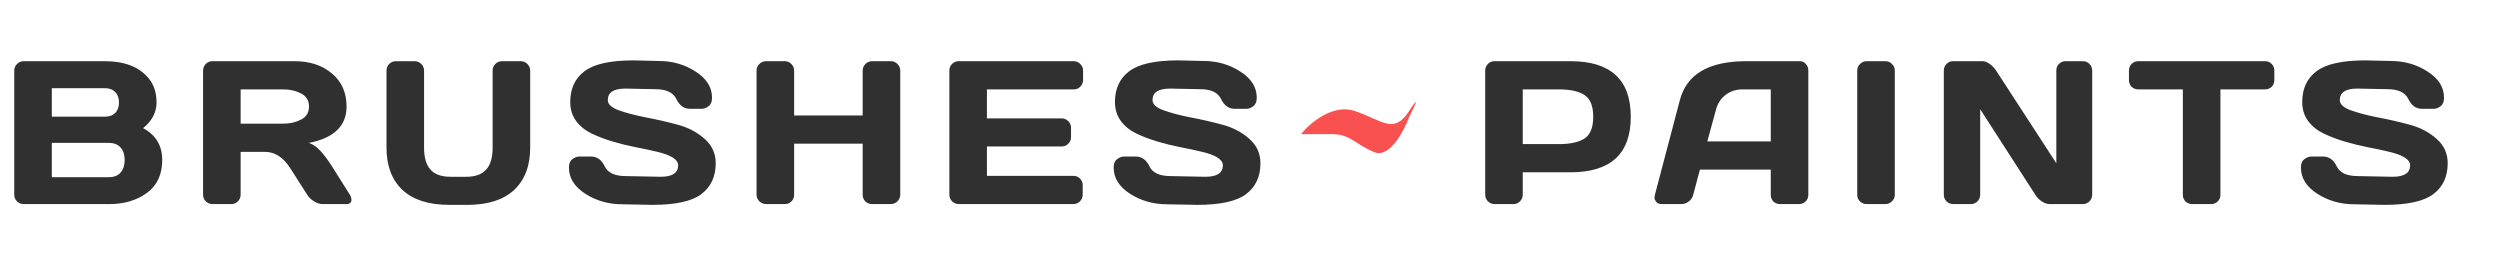 <svg width="196" height="20" viewBox="0 0 196 20" fill="none" xmlns="http://www.w3.org/2000/svg">
<path d="M1.117 5.539C1.117 5.336 1.19 5.161 1.336 5.016C1.482 4.87 1.656 4.797 1.859 4.797H8.211C9.768 4.797 10.917 5.245 11.656 6.141C12.068 6.635 12.273 7.268 12.273 8.039C12.273 8.805 11.922 9.474 11.219 10.047C12.219 10.583 12.719 11.417 12.719 12.547C12.719 13.677 12.318 14.537 11.516 15.125C10.719 15.708 9.74 16 8.578 16H1.859C1.656 16 1.482 15.93 1.336 15.789C1.19 15.643 1.117 15.469 1.117 15.266V5.539ZM4.062 13.891H8.531C8.932 13.891 9.24 13.771 9.453 13.531C9.667 13.292 9.773 12.963 9.773 12.547C9.773 12.13 9.667 11.802 9.453 11.562C9.24 11.323 8.932 11.203 8.531 11.203H4.062V13.891ZM4.062 9.148H8.242C8.57 9.148 8.833 9.052 9.031 8.859C9.229 8.661 9.328 8.388 9.328 8.039C9.328 7.685 9.229 7.409 9.031 7.211C8.833 7.013 8.57 6.914 8.242 6.914H4.062V9.148ZM27.553 15.664C27.553 15.888 27.42 16 27.155 16H25.28C25.082 16 24.863 15.93 24.623 15.789C24.389 15.643 24.209 15.469 24.084 15.266L22.756 13.188C22.209 12.333 21.548 11.906 20.772 11.906H18.866V15.266C18.866 15.469 18.793 15.643 18.647 15.789C18.506 15.93 18.334 16 18.131 16H16.663C16.459 16 16.285 15.93 16.139 15.789C15.993 15.643 15.92 15.469 15.92 15.266V5.539C15.92 5.336 15.991 5.161 16.131 5.016C16.272 4.87 16.444 4.797 16.647 4.797H23.092C24.285 4.797 25.262 5.117 26.022 5.758C26.788 6.398 27.17 7.263 27.17 8.352C27.17 9.867 26.189 10.818 24.225 11.203C24.538 11.318 24.827 11.516 25.092 11.797C25.358 12.073 25.663 12.477 26.006 13.008L27.428 15.266C27.512 15.412 27.553 15.544 27.553 15.664ZM18.866 9.695H22.194C22.73 9.695 23.202 9.589 23.608 9.375C24.019 9.161 24.225 8.82 24.225 8.352C24.225 7.883 24.019 7.542 23.608 7.328C23.202 7.115 22.73 7.008 22.194 7.008H18.866V9.695ZM30.302 11.57V5.539C30.302 5.336 30.372 5.161 30.512 5.016C30.658 4.87 30.838 4.797 31.052 4.797H32.513C32.71 4.797 32.882 4.87 33.028 5.016C33.174 5.161 33.247 5.336 33.247 5.539V11.586C33.247 12.352 33.413 12.922 33.747 13.297C34.085 13.672 34.606 13.859 35.309 13.859H36.559C37.263 13.859 37.781 13.672 38.114 13.297C38.453 12.922 38.622 12.352 38.622 11.586V5.539C38.622 5.336 38.692 5.161 38.833 5.016C38.979 4.87 39.153 4.797 39.356 4.797H40.809C41.023 4.797 41.203 4.87 41.348 5.016C41.494 5.161 41.567 5.336 41.567 5.539V11.57C41.567 12.997 41.148 14.104 40.309 14.891C39.471 15.672 38.247 16.062 36.638 16.062H35.231C33.617 16.062 32.39 15.672 31.552 14.891C30.718 14.104 30.302 12.997 30.302 11.57ZM44.605 13.133C44.605 12.825 44.696 12.607 44.878 12.477C45.06 12.341 45.237 12.273 45.409 12.273H46.339C46.808 12.273 47.165 12.529 47.409 13.039C47.654 13.55 48.204 13.805 49.058 13.805L51.792 13.859C52.709 13.859 53.167 13.56 53.167 12.961C53.167 12.508 52.607 12.151 51.487 11.891C50.987 11.771 50.435 11.654 49.831 11.539C49.227 11.419 48.626 11.271 48.027 11.094C47.433 10.917 46.886 10.708 46.386 10.469C45.886 10.229 45.48 9.901 45.167 9.484C44.86 9.062 44.706 8.568 44.706 8C44.706 6.953 45.079 6.148 45.823 5.586C46.568 5.018 47.849 4.734 49.667 4.734L51.652 4.781C52.719 4.781 53.68 5.057 54.534 5.609C55.394 6.156 55.823 6.841 55.823 7.664C55.823 7.971 55.732 8.193 55.55 8.328C55.368 8.464 55.193 8.531 55.027 8.531H54.097C53.628 8.531 53.271 8.276 53.027 7.766C52.782 7.25 52.232 6.992 51.378 6.992L49.027 6.945C48.11 6.945 47.652 7.245 47.652 7.844C47.652 8.172 47.941 8.44 48.519 8.648C49.102 8.857 49.805 9.042 50.628 9.203C51.456 9.359 52.287 9.549 53.12 9.773C53.954 9.997 54.659 10.367 55.237 10.883C55.821 11.393 56.112 12.031 56.112 12.797C56.112 13.844 55.737 14.651 54.987 15.219C54.243 15.781 52.964 16.062 51.152 16.062L48.784 16.016C47.717 16.016 46.753 15.742 45.894 15.195C45.034 14.643 44.605 13.956 44.605 13.133ZM59.314 15.266V5.539C59.314 5.336 59.387 5.161 59.533 5.016C59.679 4.87 59.858 4.797 60.072 4.797H61.525C61.728 4.797 61.9 4.87 62.041 5.016C62.187 5.161 62.259 5.336 62.259 5.539V9.055H67.634V5.539C67.634 5.336 67.707 5.161 67.853 5.016C67.999 4.87 68.173 4.797 68.377 4.797H69.83C70.043 4.797 70.22 4.87 70.361 5.016C70.507 5.161 70.58 5.336 70.58 5.539V15.266C70.58 15.469 70.504 15.643 70.353 15.789C70.207 15.93 70.033 16 69.83 16H68.377C68.173 16 67.999 15.932 67.853 15.797C67.707 15.656 67.634 15.484 67.634 15.281V11.266H62.259V15.281C62.259 15.484 62.187 15.656 62.041 15.797C61.9 15.932 61.728 16 61.525 16H60.072C59.869 16 59.692 15.93 59.541 15.789C59.39 15.643 59.314 15.469 59.314 15.266ZM74.43 15.25V5.523C74.43 5.32 74.503 5.148 74.648 5.008C74.794 4.867 74.969 4.797 75.172 4.797H84.18C84.383 4.797 84.555 4.87 84.695 5.016C84.841 5.161 84.914 5.336 84.914 5.539V6.273C84.914 6.477 84.841 6.651 84.695 6.797C84.555 6.938 84.383 7.008 84.18 7.008H77.375V9.281H83.234C83.438 9.281 83.609 9.354 83.75 9.5C83.896 9.641 83.969 9.812 83.969 10.016V10.75C83.969 10.953 83.896 11.128 83.75 11.273C83.609 11.414 83.438 11.484 83.234 11.484H77.375V13.789H84.164C84.362 13.789 84.531 13.859 84.672 14C84.812 14.141 84.883 14.312 84.883 14.516V15.266C84.883 15.469 84.81 15.643 84.664 15.789C84.518 15.93 84.344 16 84.141 16H75.172C74.969 16 74.794 15.93 74.648 15.789C74.503 15.643 74.43 15.463 74.43 15.25ZM87.311 13.133C87.311 12.825 87.402 12.607 87.584 12.477C87.767 12.341 87.944 12.273 88.116 12.273H89.045C89.514 12.273 89.871 12.529 90.116 13.039C90.36 13.55 90.91 13.805 91.764 13.805L94.498 13.859C95.415 13.859 95.873 13.56 95.873 12.961C95.873 12.508 95.314 12.151 94.194 11.891C93.694 11.771 93.142 11.654 92.537 11.539C91.933 11.419 91.332 11.271 90.733 11.094C90.139 10.917 89.592 10.708 89.092 10.469C88.592 10.229 88.186 9.901 87.873 9.484C87.566 9.062 87.412 8.568 87.412 8C87.412 6.953 87.785 6.148 88.53 5.586C89.275 5.018 90.556 4.734 92.373 4.734L94.358 4.781C95.425 4.781 96.386 5.057 97.241 5.609C98.1 6.156 98.53 6.841 98.53 7.664C98.53 7.971 98.439 8.193 98.256 8.328C98.074 8.464 97.9 8.531 97.733 8.531H96.803C96.334 8.531 95.978 8.276 95.733 7.766C95.488 7.25 94.939 6.992 94.084 6.992L91.733 6.945C90.816 6.945 90.358 7.245 90.358 7.844C90.358 8.172 90.647 8.44 91.225 8.648C91.808 8.857 92.511 9.042 93.334 9.203C94.162 9.359 94.993 9.549 95.827 9.773C96.66 9.997 97.366 10.367 97.944 10.883C98.527 11.393 98.819 12.031 98.819 12.797C98.819 13.844 98.444 14.651 97.694 15.219C96.949 15.781 95.67 16.062 93.858 16.062L91.491 16.016C90.423 16.016 89.459 15.742 88.6 15.195C87.741 14.643 87.311 13.956 87.311 13.133ZM116.439 15.266V5.539C116.439 5.336 116.509 5.161 116.65 5.016C116.791 4.87 116.963 4.797 117.166 4.797H123.127C126.278 4.797 127.853 6.25 127.853 9.156C127.853 12.057 126.278 13.508 123.127 13.508H119.384V15.266C119.384 15.469 119.311 15.643 119.166 15.789C119.025 15.93 118.853 16 118.65 16H117.181C116.978 16 116.804 15.93 116.658 15.789C116.512 15.643 116.439 15.469 116.439 15.266ZM119.384 11.297H122.236C123.111 11.297 123.775 11.151 124.228 10.859C124.681 10.562 124.908 9.995 124.908 9.156C124.908 8.312 124.681 7.745 124.228 7.453C123.775 7.156 123.111 7.008 122.236 7.008H119.384V11.297ZM129.742 15.281L131.703 7.844C132.234 5.818 133.964 4.802 136.891 4.797H141.102C141.294 4.797 141.453 4.87 141.578 5.016C141.708 5.161 141.773 5.331 141.773 5.523V15.281C141.773 15.484 141.701 15.656 141.555 15.797C141.409 15.932 141.234 16 141.031 16H139.562C139.349 16 139.172 15.932 139.031 15.797C138.896 15.656 138.828 15.479 138.828 15.266V13.297H133.273L132.75 15.266C132.698 15.479 132.581 15.656 132.398 15.797C132.216 15.932 132.023 16 131.82 16H130.281C130.078 16 129.932 15.943 129.844 15.828C129.755 15.708 129.711 15.604 129.711 15.516C129.716 15.427 129.727 15.349 129.742 15.281ZM133.852 11.086H138.828V7.008H136.602C136.102 7.008 135.664 7.151 135.289 7.438C134.919 7.719 134.669 8.099 134.539 8.578L133.852 11.086ZM145.608 15.281V5.539C145.608 5.336 145.681 5.161 145.827 5.016C145.972 4.87 146.147 4.797 146.35 4.797H147.803C148.017 4.797 148.194 4.87 148.334 5.016C148.48 5.161 148.553 5.336 148.553 5.539V15.266C148.553 15.469 148.478 15.643 148.327 15.789C148.181 15.93 148.006 16 147.803 16H146.35C146.147 16 145.972 15.932 145.827 15.797C145.681 15.656 145.608 15.484 145.608 15.281ZM152.395 15.266V5.539C152.395 5.336 152.466 5.161 152.606 5.016C152.747 4.87 152.919 4.797 153.122 4.797H155.419C155.601 4.797 155.794 4.87 155.997 5.016C156.2 5.161 156.367 5.336 156.497 5.539L161.216 12.797V5.523C161.216 5.32 161.286 5.148 161.427 5.008C161.572 4.867 161.747 4.797 161.95 4.797H163.294C163.497 4.797 163.669 4.867 163.809 5.008C163.955 5.148 164.028 5.326 164.028 5.539V15.266C164.028 15.469 163.955 15.643 163.809 15.789C163.669 15.93 163.497 16 163.294 16H160.7C160.497 16 160.289 15.93 160.075 15.789C159.861 15.643 159.692 15.469 159.567 15.266L155.247 8.562V15.266C155.247 15.469 155.174 15.643 155.028 15.789C154.887 15.93 154.716 16 154.512 16H153.137C152.934 16 152.76 15.93 152.614 15.789C152.468 15.643 152.395 15.469 152.395 15.266ZM166.909 6.273V5.539C166.909 5.326 166.98 5.148 167.12 5.008C167.261 4.867 167.438 4.797 167.652 4.797H177.566C177.779 4.797 177.956 4.867 178.097 5.008C178.238 5.148 178.308 5.326 178.308 5.539V6.273C178.308 6.487 178.238 6.664 178.097 6.805C177.956 6.94 177.779 7.008 177.566 7.008H174.081V15.281C174.081 15.484 174.008 15.656 173.863 15.797C173.722 15.932 173.55 16 173.347 16H171.87C171.667 16 171.493 15.932 171.347 15.797C171.206 15.656 171.136 15.484 171.136 15.281V7.008H167.652C167.438 7.008 167.261 6.94 167.12 6.805C166.98 6.664 166.909 6.487 166.909 6.273ZM180.392 13.133C180.392 12.825 180.483 12.607 180.666 12.477C180.848 12.341 181.025 12.273 181.197 12.273H182.127C182.595 12.273 182.952 12.529 183.197 13.039C183.442 13.55 183.991 13.805 184.845 13.805L187.58 13.859C188.496 13.859 188.955 13.56 188.955 12.961C188.955 12.508 188.395 12.151 187.275 11.891C186.775 11.771 186.223 11.654 185.619 11.539C185.015 11.419 184.413 11.271 183.814 11.094C183.22 10.917 182.673 10.708 182.173 10.469C181.673 10.229 181.267 9.901 180.955 9.484C180.647 9.062 180.494 8.568 180.494 8C180.494 6.953 180.866 6.148 181.611 5.586C182.356 5.018 183.637 4.734 185.455 4.734L187.439 4.781C188.507 4.781 189.468 5.057 190.322 5.609C191.181 6.156 191.611 6.841 191.611 7.664C191.611 7.971 191.52 8.193 191.337 8.328C191.155 8.464 190.981 8.531 190.814 8.531H189.884C189.416 8.531 189.059 8.276 188.814 7.766C188.569 7.25 188.02 6.992 187.166 6.992L184.814 6.945C183.897 6.945 183.439 7.245 183.439 7.844C183.439 8.172 183.728 8.44 184.306 8.648C184.89 8.857 185.593 9.042 186.416 9.203C187.244 9.359 188.074 9.549 188.908 9.773C189.741 9.997 190.447 10.367 191.025 10.883C191.608 11.393 191.9 12.031 191.9 12.797C191.9 13.844 191.525 14.651 190.775 15.219C190.03 15.781 188.752 16.062 186.939 16.062L184.572 16.016C183.504 16.016 182.541 15.742 181.681 15.195C180.822 14.643 180.392 13.956 180.392 13.133Z" fill="#303030"/>
<path d="M106.235 8.707C104.49 8.107 102.685 9.662 102 10.515H104.396C105.893 10.515 106.235 11.309 107.733 11.926C108.931 12.42 110.057 10.309 110.471 9.192C110.87 8.413 111.429 7.225 110.471 8.707C109.273 10.559 108.417 9.457 106.235 8.707Z" fill="#F95050"/>
</svg>
